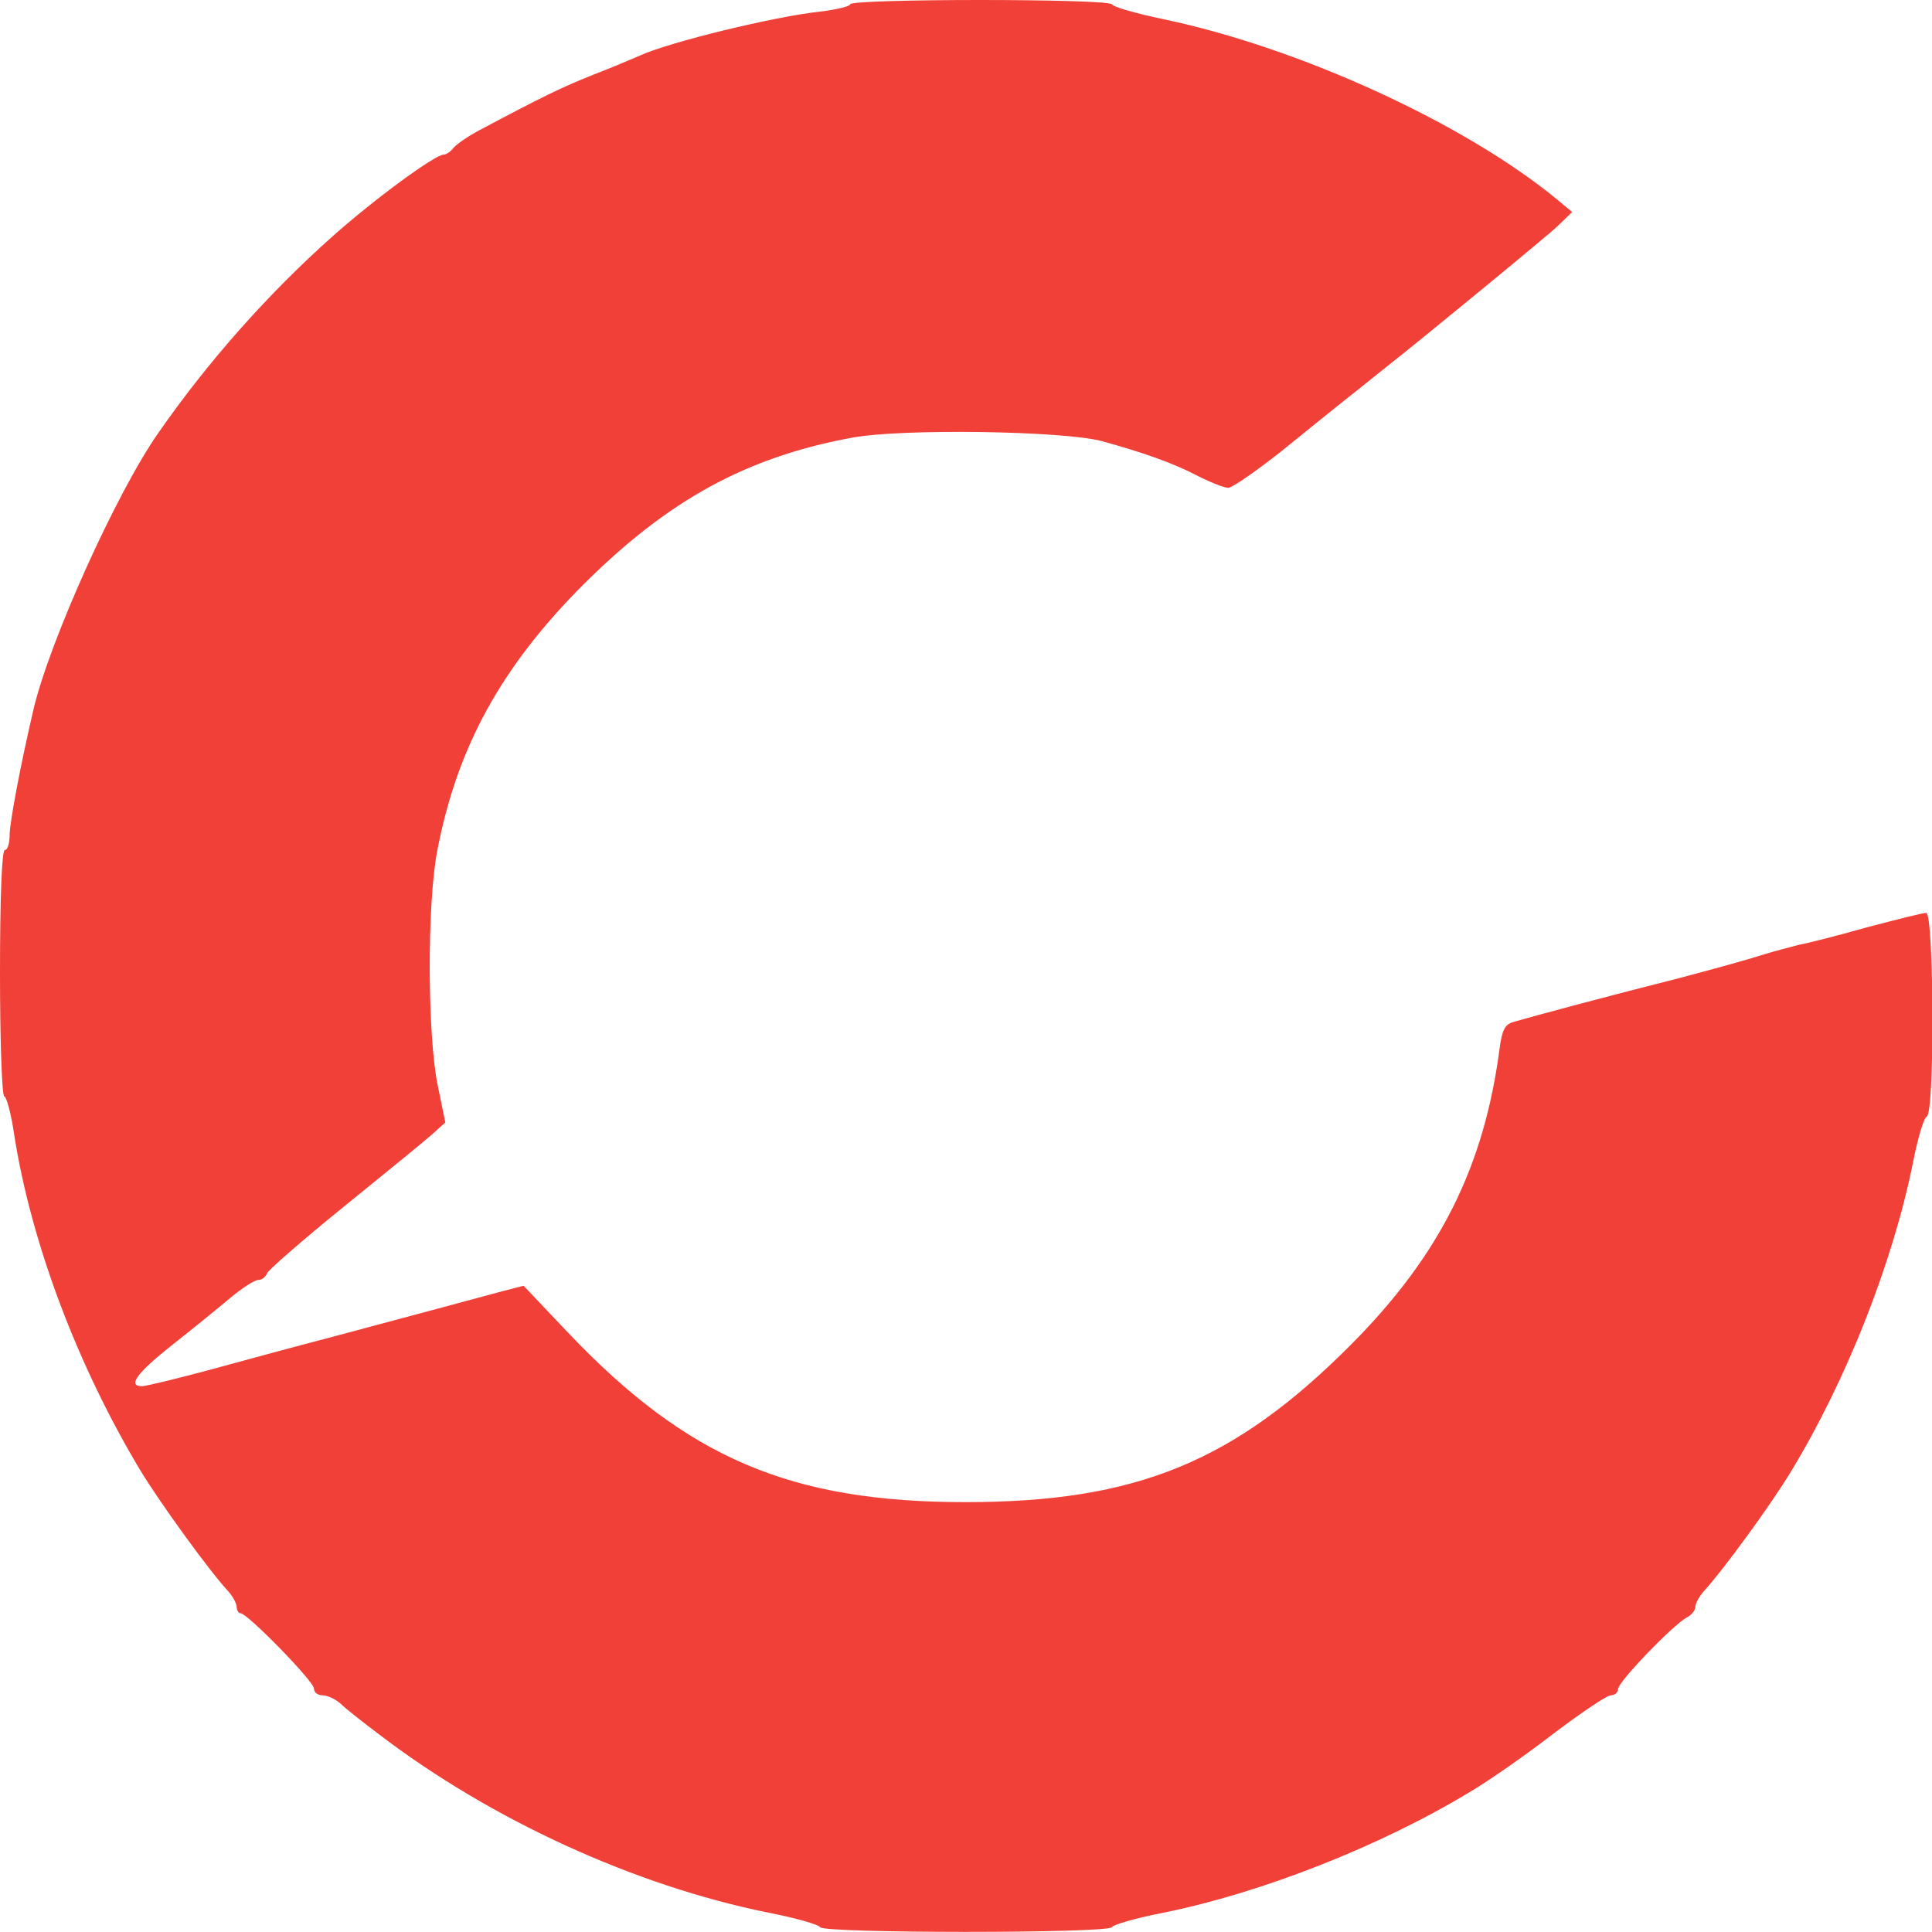 <svg xmlns="http://www.w3.org/2000/svg" version="1.0" width="533.333" height="533.333" viewBox="0 0 400 400"><path d="M176 .9c0 .4-2.8 1.1-6.2 1.5-9.4 1-31.2 6.3-37.3 9.1-1.6.7-6.1 2.6-10 4.1-6.2 2.5-9.8 4.2-23.7 11.6-2 1.1-4.2 2.6-4.9 3.4-.6.8-1.5 1.4-2 1.4-1.8.0-14.1 9-22.9 16.8-13.4 11.9-25.9 26-36.2 40.8C24.1 102 10.2 132.9 6.9 147c-2.8 12.1-4.8 22.9-4.9 25.7.0 1.8-.4 3.3-1 3.3s-1 9.2-1 25.5c0 14 .4 25.5.9 25.5.4.0 1.4 3.5 2 7.7 3.5 22.5 13.1 48 26.2 69.8 4 6.6 14.2 20.7 18.1 24.9 1 1.1 1.8 2.6 1.8 3.3s.4 1.3.8 1.3c1.4.0 15.2 14.1 15.2 15.6.0.8.8 1.4 1.8 1.4s2.7.8 3.8 1.8c1 1 4.6 3.8 7.9 6.3 23.2 17.7 52.9 31.3 80.6 36.9 5.7 1.1 10.5 2.5 10.7 3 .5 1.3 59.9 1.3 60.4.0.2-.5 5-1.9 10.7-3 20.3-4.1 45-13.8 63.6-25.1 3.9-2.3 11.6-7.7 17.3-12.1 5.7-4.3 10.9-7.8 11.7-7.8s1.5-.6 1.5-1.3c0-1.5 11.4-13.3 14.2-14.8 1-.5 1.8-1.5 1.8-2.2s.8-2.2 1.8-3.3c3.8-4.1 14.1-18.2 18.1-24.9 11.4-18.8 20.9-42.9 25.1-63.5 1-5.2 2.3-9.6 2.9-9.8 1.7-.6 1.5-42.2-.1-42.2-.7.0-6.2 1.4-12.3 3-6 1.7-12.3 3.3-14 3.6-1.6.4-5 1.3-7.3 2-2.4.8-10.3 3-17.5 4.9-13.9 3.5-30.7 8-34.4 9.1-1.7.5-2.3 1.6-2.8 5.3-3.2 24.6-12.3 42.8-30.5 61.2-24.3 24.5-44.6 32.9-80.1 32.9-36.2.0-57.6-9.1-82.3-35.1l-9.2-9.7-5 1.3c-5.1 1.4-17.5 4.7-35.4 9.5-5.8 1.5-16.5 4.4-23.8 6.4-7.4 2-14 3.6-14.8 3.6-3.1.0-1-2.8 6.2-8.5 4.2-3.3 9.6-7.7 12.1-9.8 2.4-2 5-3.7 5.8-3.7.7.0 1.5-.6 1.8-1.4.3-.7 7.4-6.9 15.8-13.7s16.6-13.5 18.2-14.9l2.9-2.6-1.6-7.8c-2.1-10.3-2.2-37.3-.1-48.3 4.1-21.6 13.3-38.3 30.4-55.4 17.6-17.5 33.8-26.3 55.6-30.3 10.4-1.9 43.4-1.4 51.5.7 8.8 2.4 15.2 4.7 20.1 7.3 2.6 1.3 5.4 2.4 6.2 2.4.8.0 5.7-3.4 10.9-7.5 5.1-4.1 12.2-9.9 15.8-12.7 3.6-2.9 7-5.6 7.5-6 5.1-4 31.7-25.8 34-28l3-2.9-3-2.5C303.4 25.6 269.1 9.9 241 4c-5.8-1.2-10.6-2.6-10.8-3.1-.5-1.2-54.2-1.2-54.2.0z" fill="#f14038"/></svg>